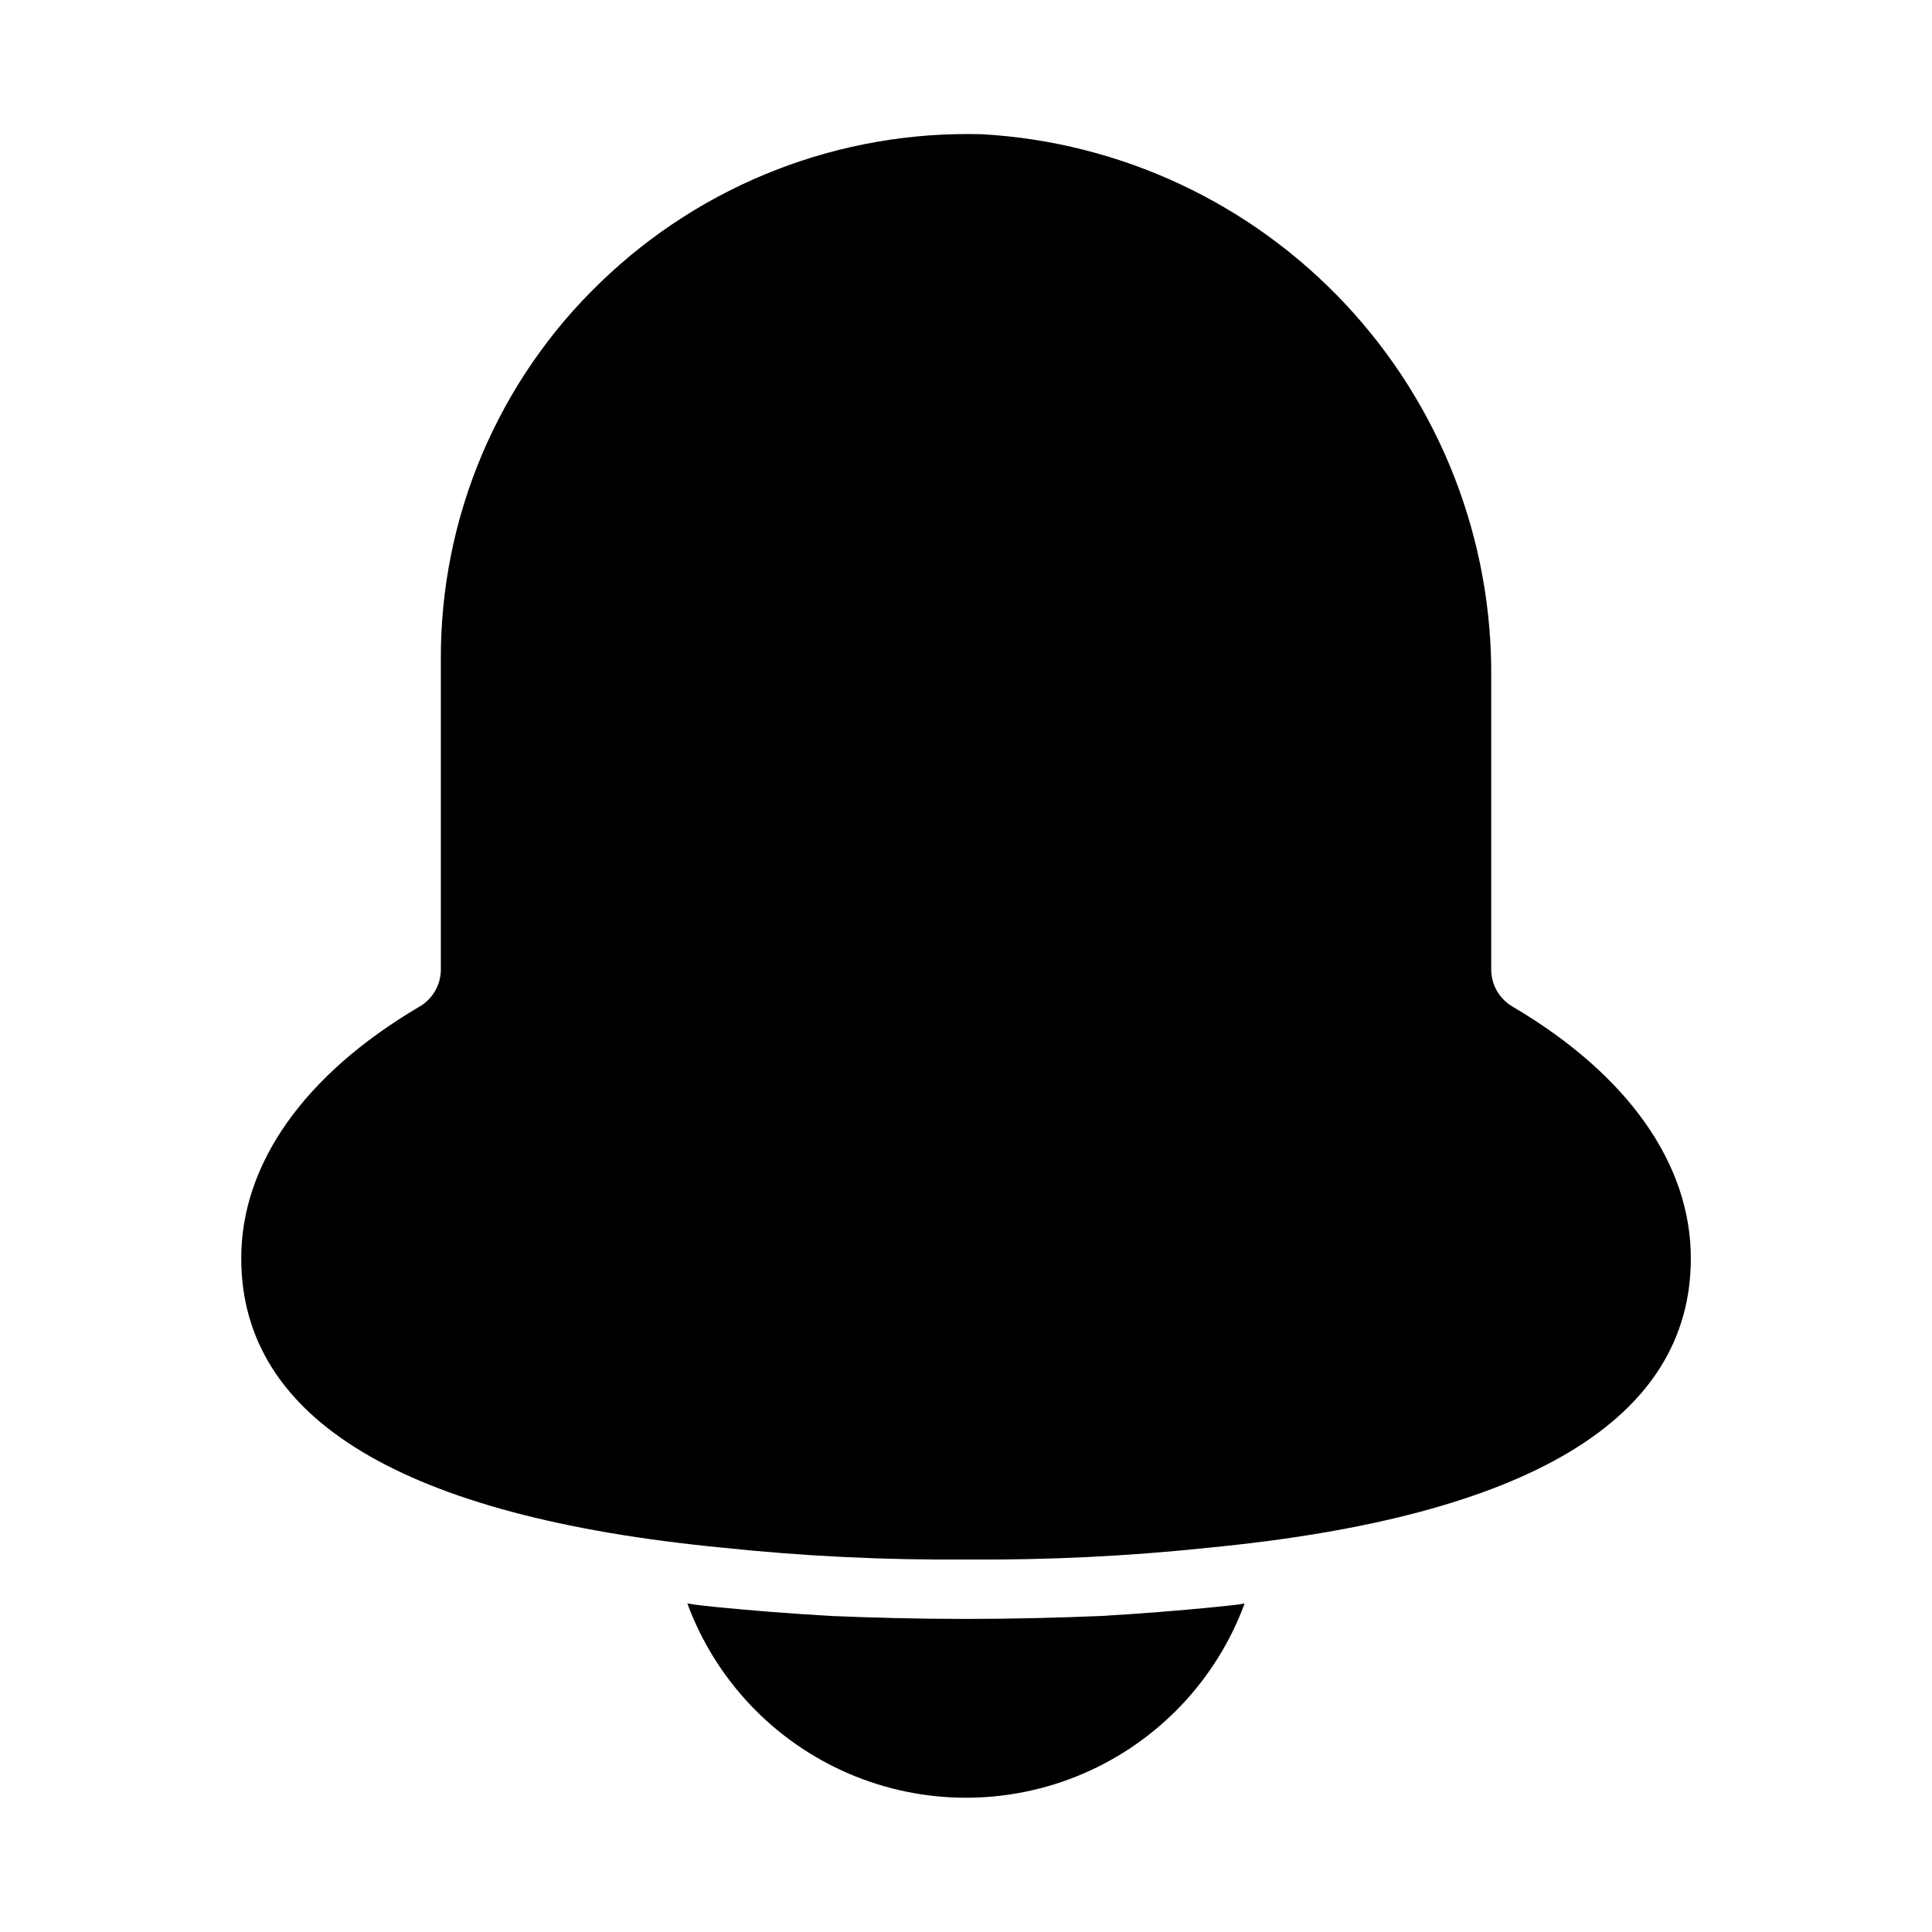 <?xml version="1.0" encoding="UTF-8"?>
<!-- Uploaded to: SVG Repo, www.svgrepo.com, Generator: SVG Repo Mixer Tools -->
<svg fill="#000000" width="800px" height="800px" version="1.1" viewBox="144 144 512 512" xmlns="http://www.w3.org/2000/svg">
 <g>
  <path d="m404.41 179.58c-37.645-1.094-74.145 13.039-101.23 39.203-27.199 26.125-42.504 62.258-42.352 99.973v82.184c-0.004 4.117-2.231 7.91-5.824 9.922-30.387 17.945-47.074 41.562-47.074 66.598 0 42.668 42.98 68.488 127.37 76.672h-0.004c21.492 2.273 43.098 3.324 64.711 3.148 21.559 0.184 43.109-0.871 64.551-3.148 84.547-8.188 127.53-34.008 127.53-76.672 0-25.031-16.688-48.648-47.074-66.598h-0.004c-3.59-2.012-5.82-5.805-5.824-9.922v-76.988c0.402-36.773-13.371-72.293-38.469-99.176-25.098-26.887-59.582-43.07-96.301-45.195z"/>
  <path d="m400 573.03c-12.754 0-24.719-0.316-35.895-0.789-10.707-0.629-20.781-1.418-30.387-2.363-2.519-0.316-5.039-0.473-7.559-0.945v0.004c7.465 20.258 22.93 36.562 42.766 45.086 19.84 8.527 42.309 8.527 62.145 0 19.84-8.523 35.301-24.828 42.77-45.086-2.519 0.473-5.195 0.629-7.871 0.945-9.445 0.945-19.363 1.73-30.07 2.363-11.184 0.469-23.148 0.785-35.898 0.785z"/>
 </g>
</svg>